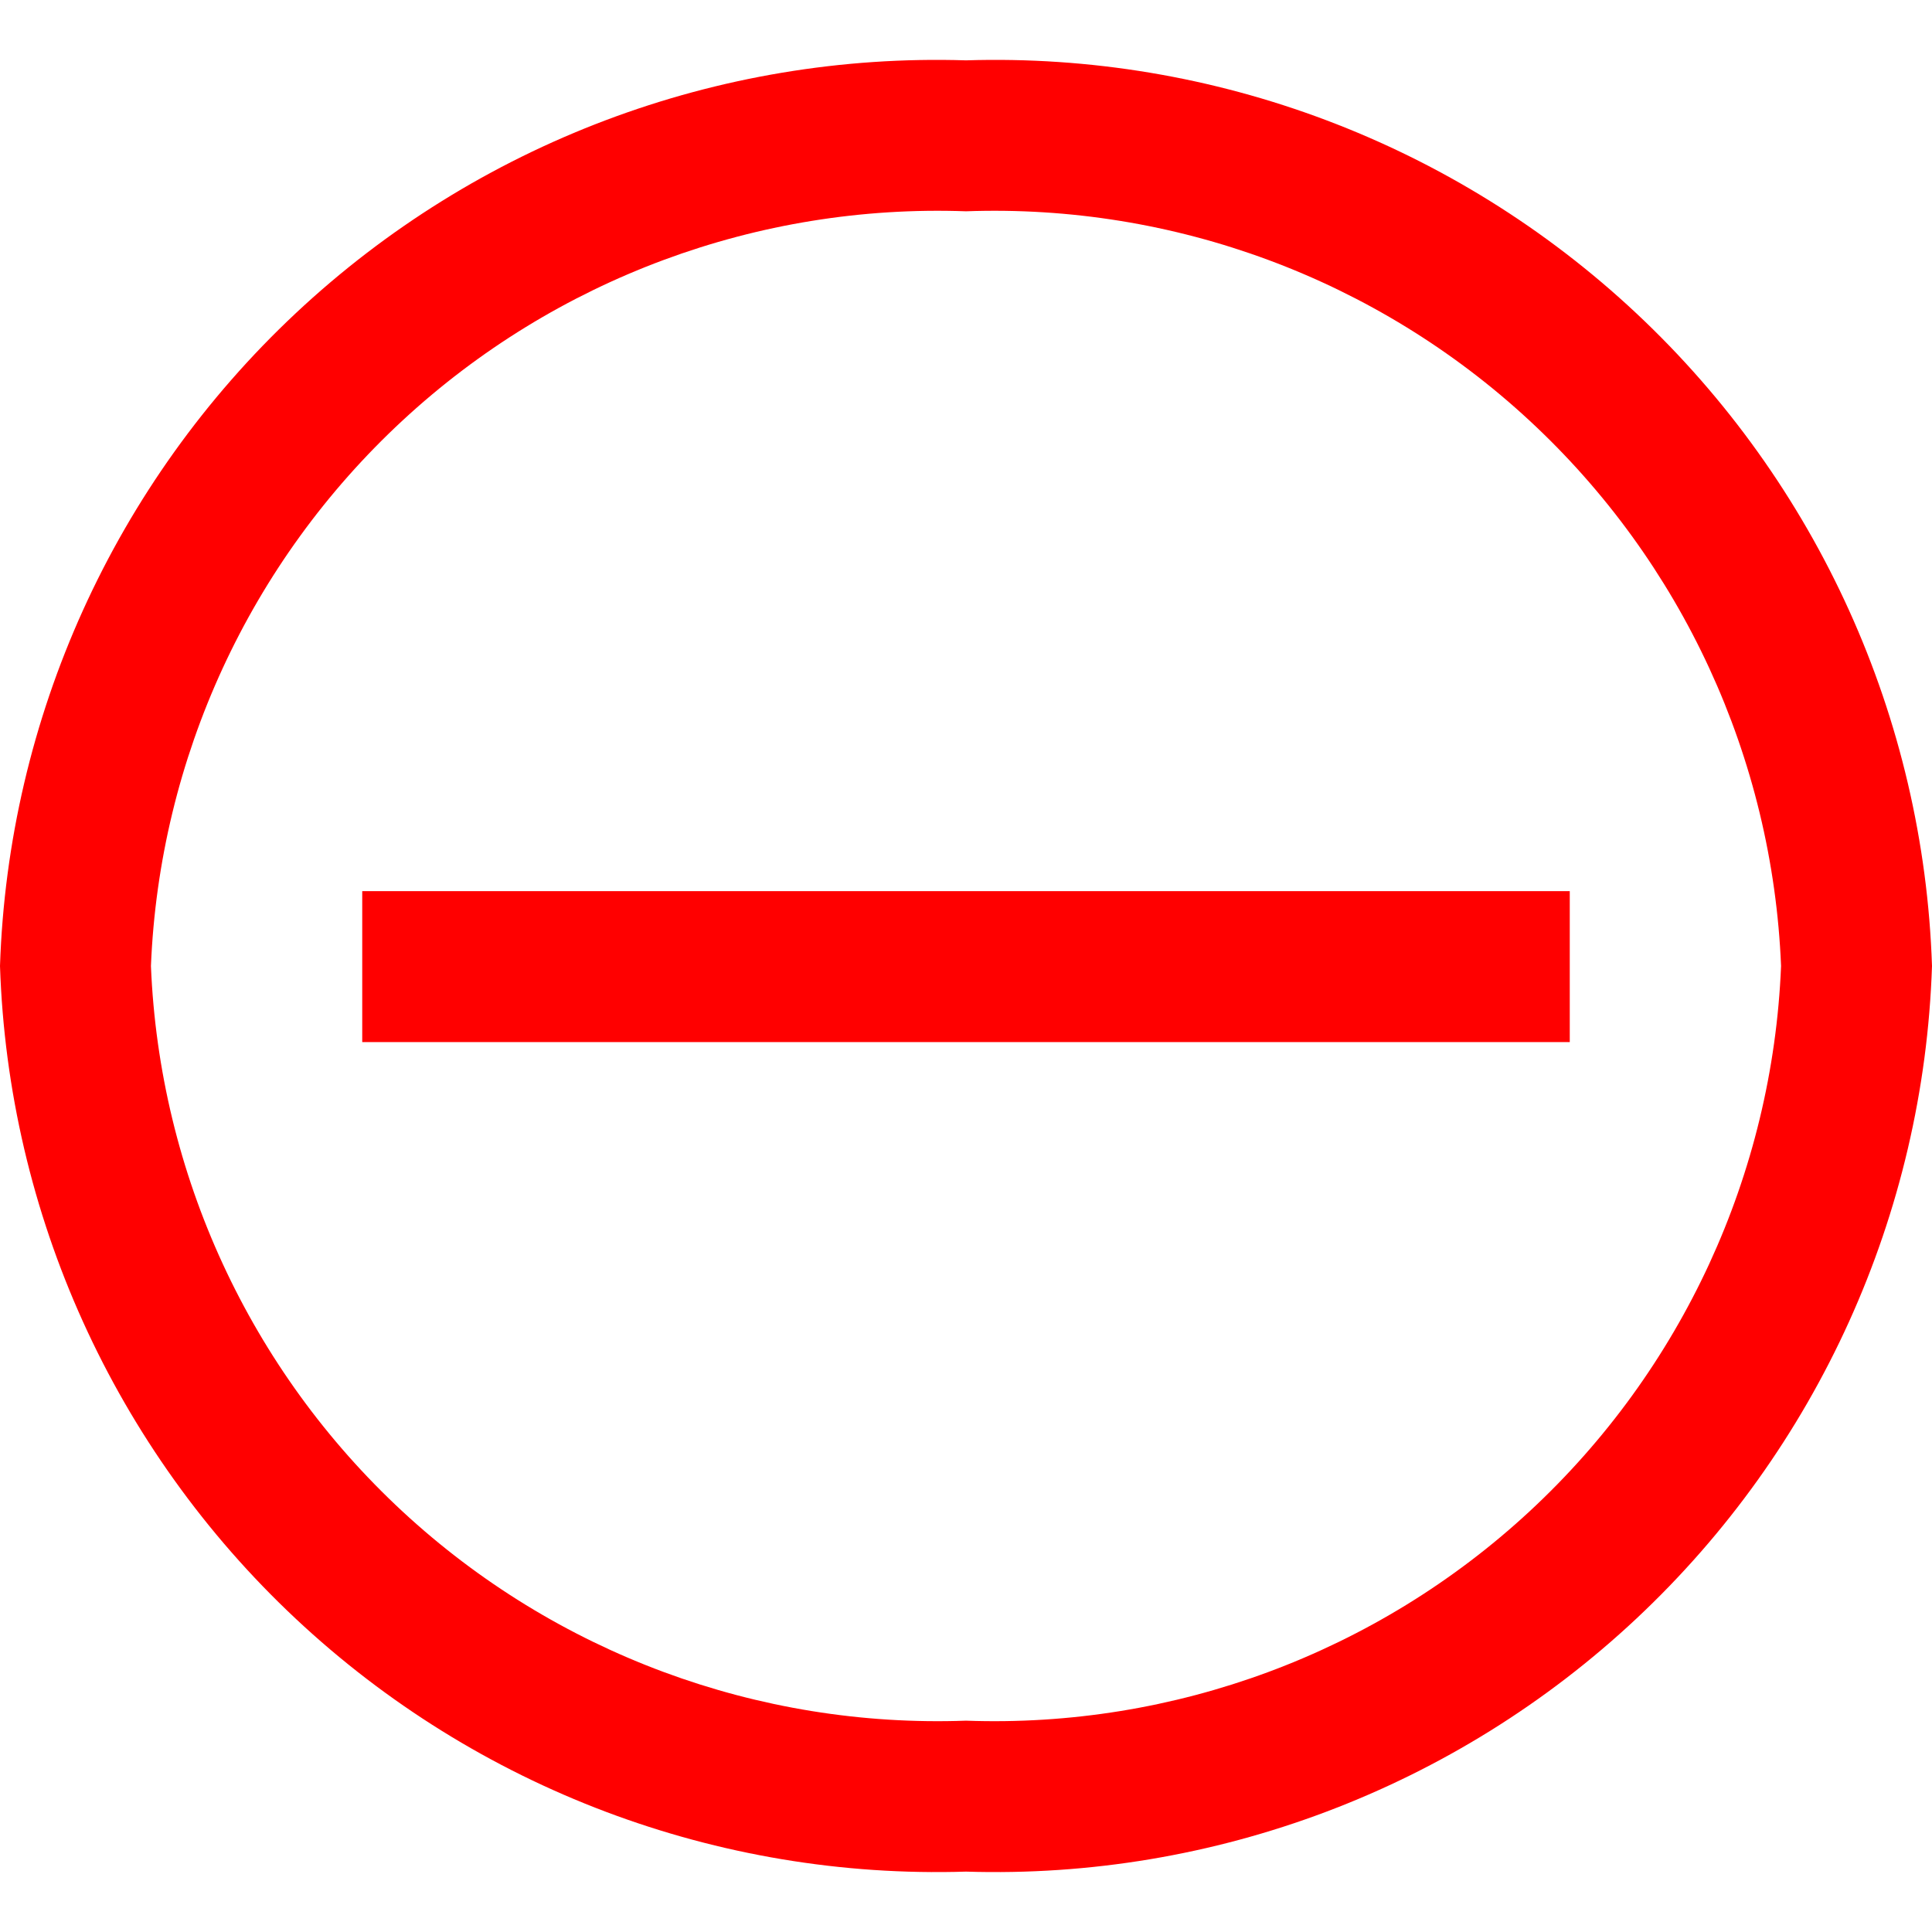 <?xml version="1.0" encoding="UTF-8"?> <svg xmlns="http://www.w3.org/2000/svg" width="55" height="55" viewBox="0 0 55 55" fill="none"><path d="M10.312 25.369H44.688V29.666H10.312V25.369Z" fill="#FF0000"></path><path d="M27.5 1.718C20.436 1.496 13.572 4.086 8.416 8.92C3.26 13.754 0.233 20.436 0 27.5C0.233 34.563 3.26 41.246 8.416 46.079C13.572 50.913 20.436 53.503 27.5 53.281C34.564 53.503 41.428 50.913 46.584 46.079C51.74 41.246 54.767 34.563 55 27.5C54.767 20.436 51.74 13.754 46.584 8.92C41.428 4.086 34.564 1.496 27.5 1.718ZM27.5 48.984C21.578 49.198 15.812 47.058 11.463 43.032C7.115 39.005 4.538 33.421 4.297 27.5C4.538 21.578 7.115 15.994 11.463 11.968C15.812 7.941 21.578 5.801 27.5 6.015C33.422 5.801 39.188 7.941 43.536 11.968C47.885 15.994 50.462 21.578 50.703 27.5C50.462 33.421 47.885 39.005 43.536 43.032C39.188 47.058 33.422 49.198 27.5 48.984Z" fill="#FF0000"></path></svg> 